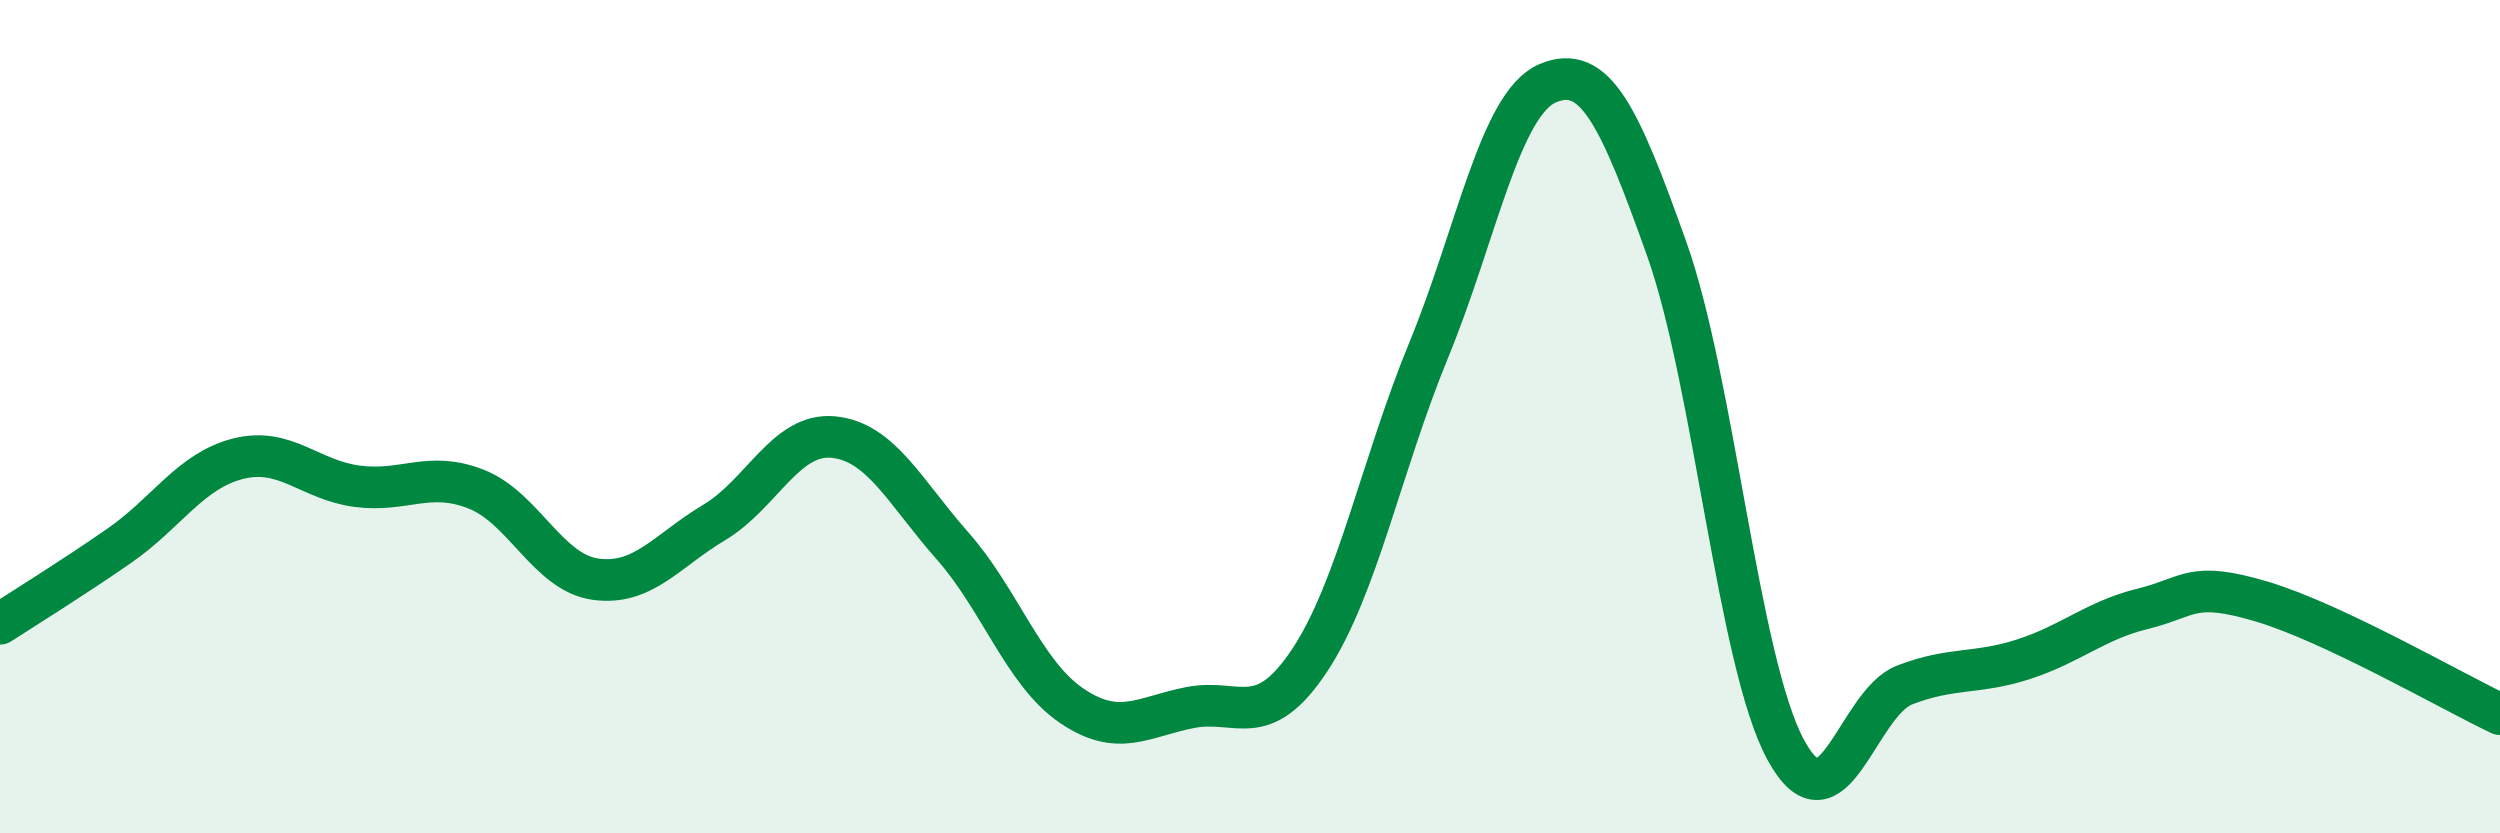 
    <svg width="60" height="20" viewBox="0 0 60 20" xmlns="http://www.w3.org/2000/svg">
      <path
        d="M 0,14.97 C 0.57,14.6 1.72,13.89 2.86,13.1 C 4,12.31 4.57,11.3 5.71,11.01 C 6.85,10.72 7.43,11.52 8.57,11.67 C 9.71,11.82 10.29,11.29 11.43,11.74 C 12.57,12.19 13.15,13.74 14.29,13.9 C 15.43,14.06 16,13.22 17.14,12.54 C 18.28,11.86 18.86,10.38 20,10.49 C 21.14,10.6 21.72,11.81 22.86,13.1 C 24,14.39 24.57,16.15 25.71,16.93 C 26.85,17.71 27.43,17.2 28.57,16.98 C 29.71,16.76 30.29,17.57 31.43,15.85 C 32.57,14.13 33.15,11.17 34.29,8.4 C 35.43,5.63 36,2.49 37.14,2 C 38.28,1.51 38.86,2.77 40,5.97 C 41.14,9.17 41.72,15.91 42.86,18 C 44,20.09 44.57,16.88 45.71,16.44 C 46.85,16 47.43,16.19 48.57,15.82 C 49.71,15.45 50.29,14.89 51.43,14.61 C 52.57,14.33 52.58,13.93 54.29,14.44 C 56,14.95 58.86,16.6 60,17.14L60 20L0 20Z"
        fill="#008740"
        opacity="0.1"
        stroke-linecap="round"
        stroke-linejoin="round"
      />
      <path
        d="M 0,14.97 C 0.57,14.6 1.72,13.89 2.86,13.1 C 4,12.31 4.57,11.3 5.71,11.01 C 6.85,10.72 7.43,11.52 8.57,11.67 C 9.71,11.82 10.29,11.29 11.43,11.74 C 12.57,12.19 13.15,13.74 14.29,13.9 C 15.43,14.06 16,13.22 17.14,12.54 C 18.28,11.86 18.86,10.38 20,10.49 C 21.14,10.6 21.72,11.81 22.86,13.1 C 24,14.39 24.57,16.15 25.71,16.93 C 26.85,17.71 27.43,17.2 28.57,16.98 C 29.71,16.76 30.29,17.57 31.43,15.85 C 32.57,14.13 33.15,11.17 34.29,8.4 C 35.43,5.63 36,2.49 37.14,2 C 38.28,1.51 38.86,2.77 40,5.97 C 41.14,9.17 41.72,15.91 42.86,18 C 44,20.09 44.57,16.88 45.71,16.44 C 46.85,16 47.43,16.19 48.57,15.82 C 49.71,15.45 50.29,14.89 51.43,14.61 C 52.57,14.33 52.58,13.93 54.29,14.44 C 56,14.95 58.86,16.6 60,17.14"
        stroke="#008740"
        stroke-width="1"
        fill="none"
        stroke-linecap="round"
        stroke-linejoin="round"
      />
    </svg>
  